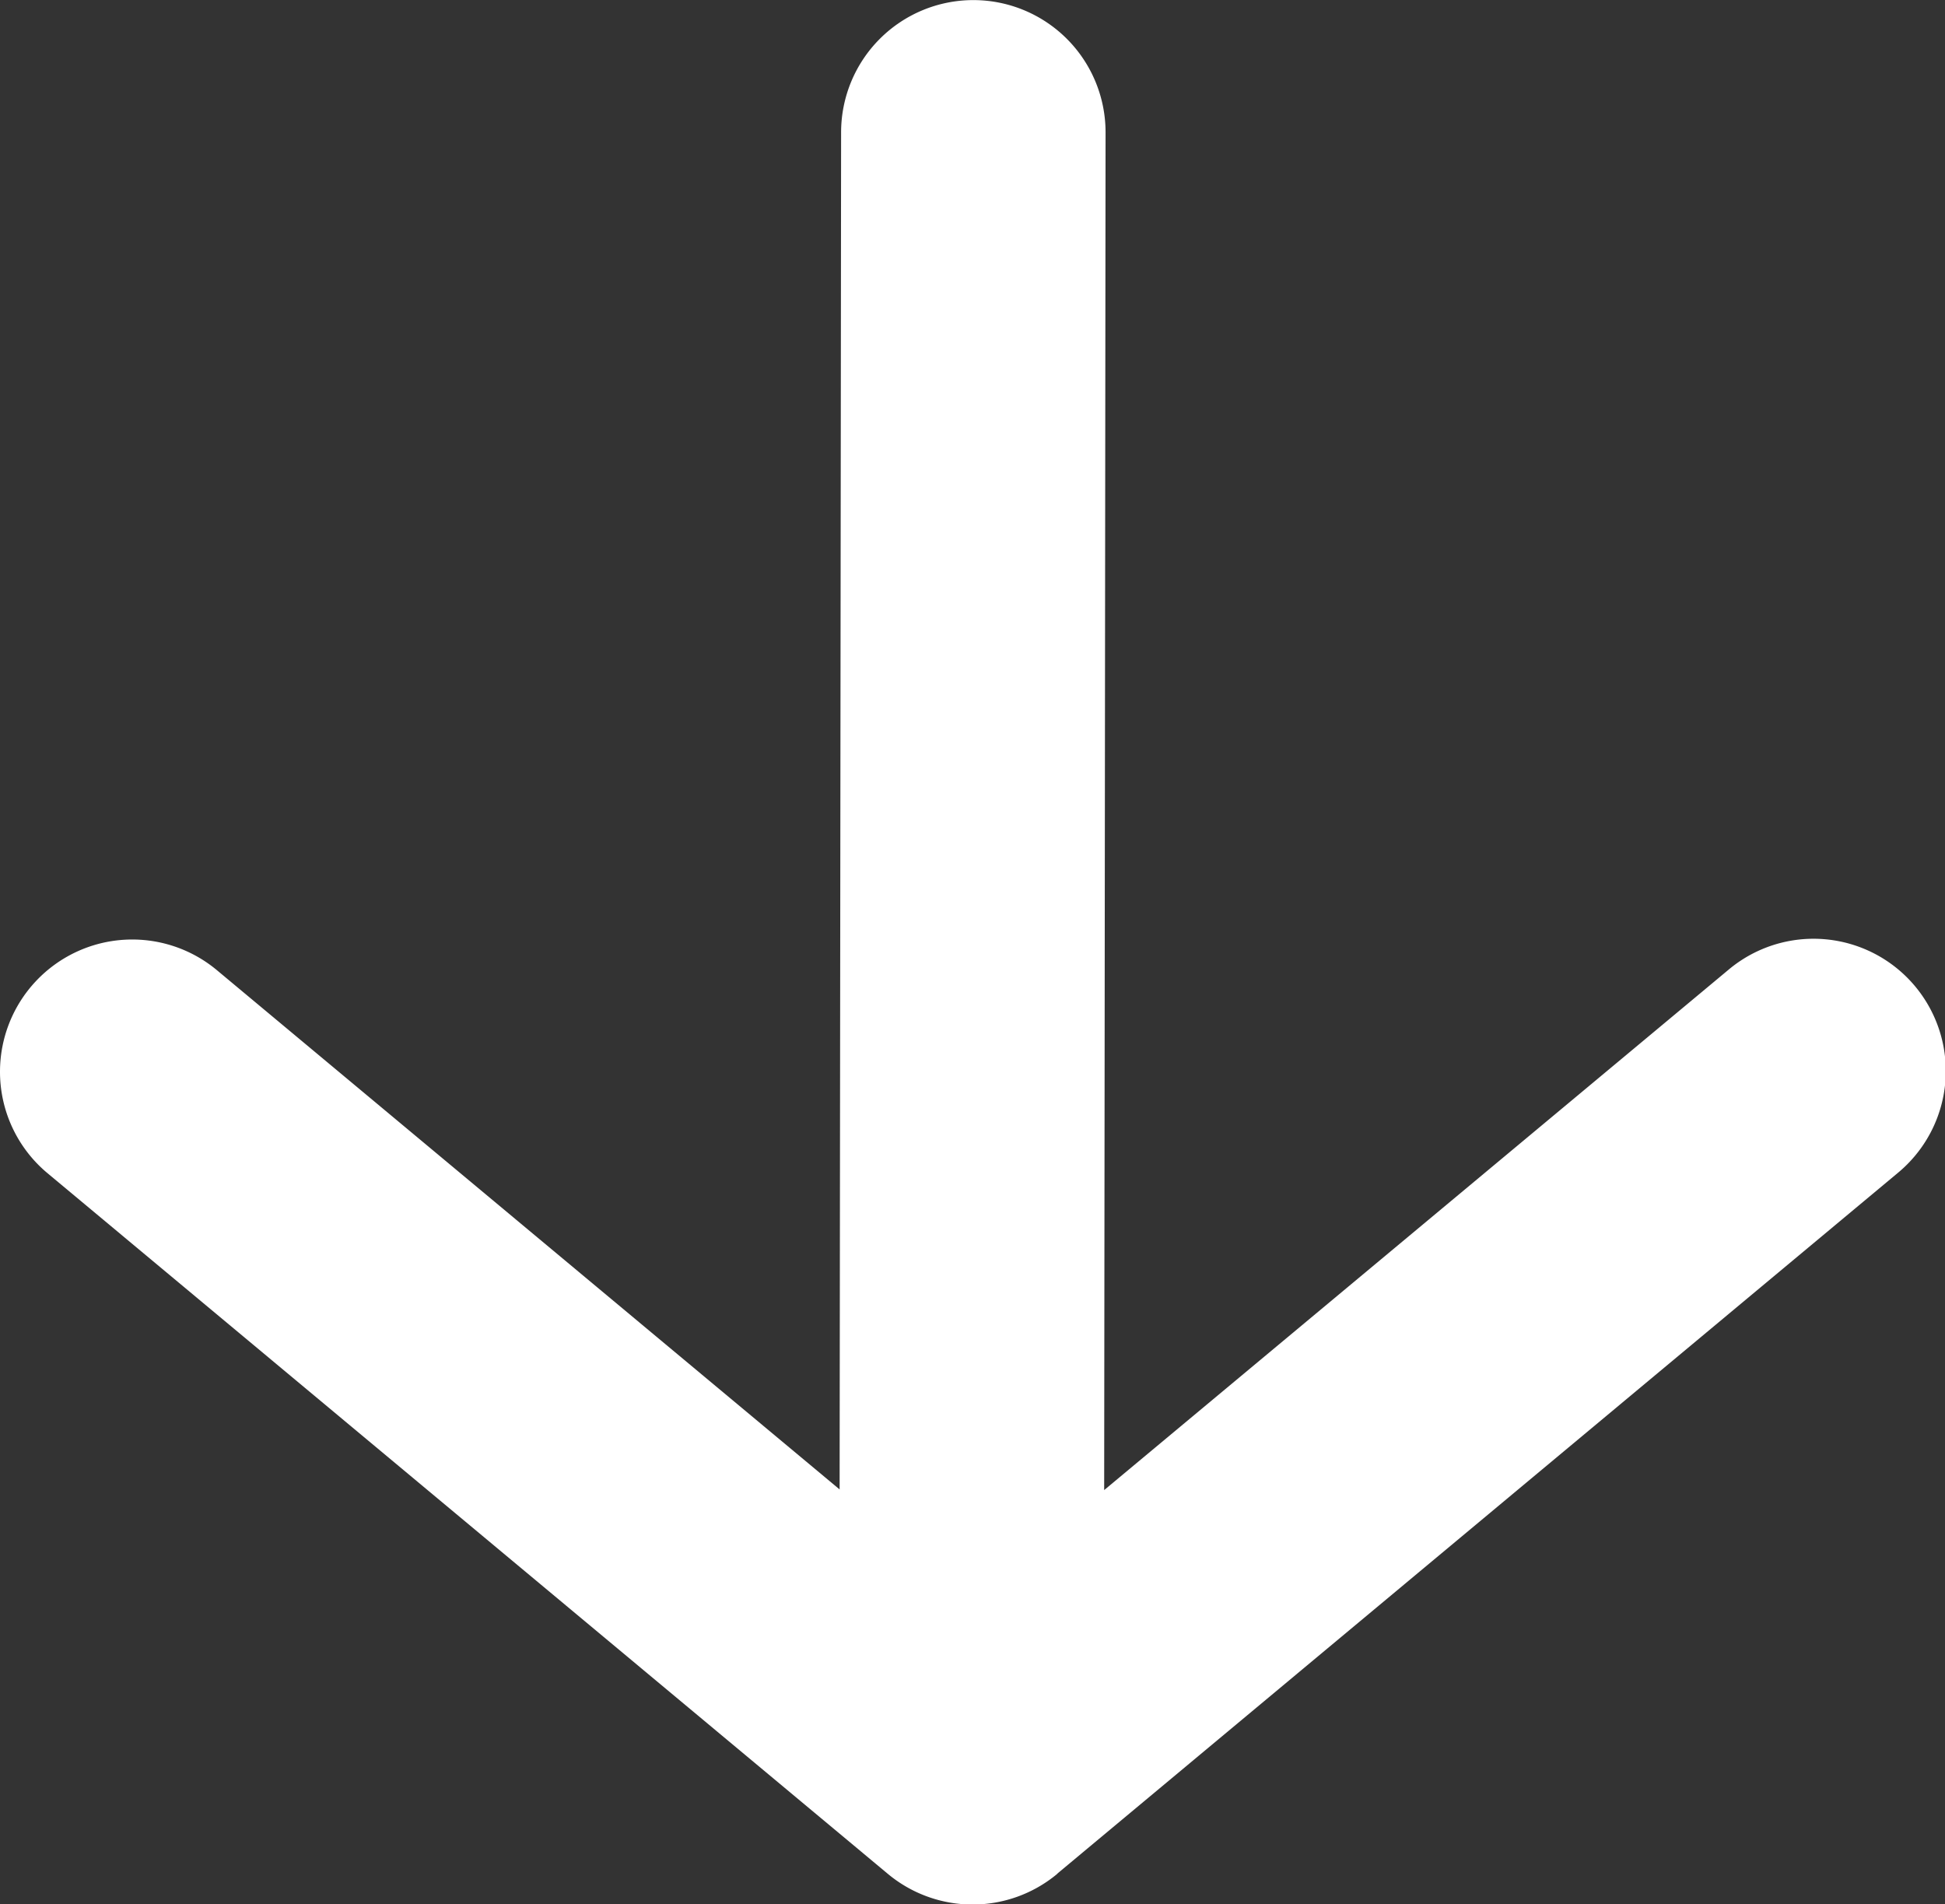 <svg xmlns="http://www.w3.org/2000/svg" width="20.946" height="20.506" viewBox="0 0 20.946 20.506"><rect x="0" y="0" width="20.946" height="20.506" fill="#333333" stroke="none"/><g transform="translate(33.946 -15) rotate(90)"><path d="M35.176,22.561l-7.543-9.049a1.424,1.424,0,1,0-2.188,1.823l5.6,6.72L16.425,22.04a1.424,1.424,0,0,0,0,2.848l14.613.016-5.592,6.707a1.424,1.424,0,0,0,1.094,2.335h0a1.421,1.421,0,0,0,1.094-.513l7.544-9.049a1.425,1.425,0,0,0,0-1.823Z" fill="#fff"/></g></svg>